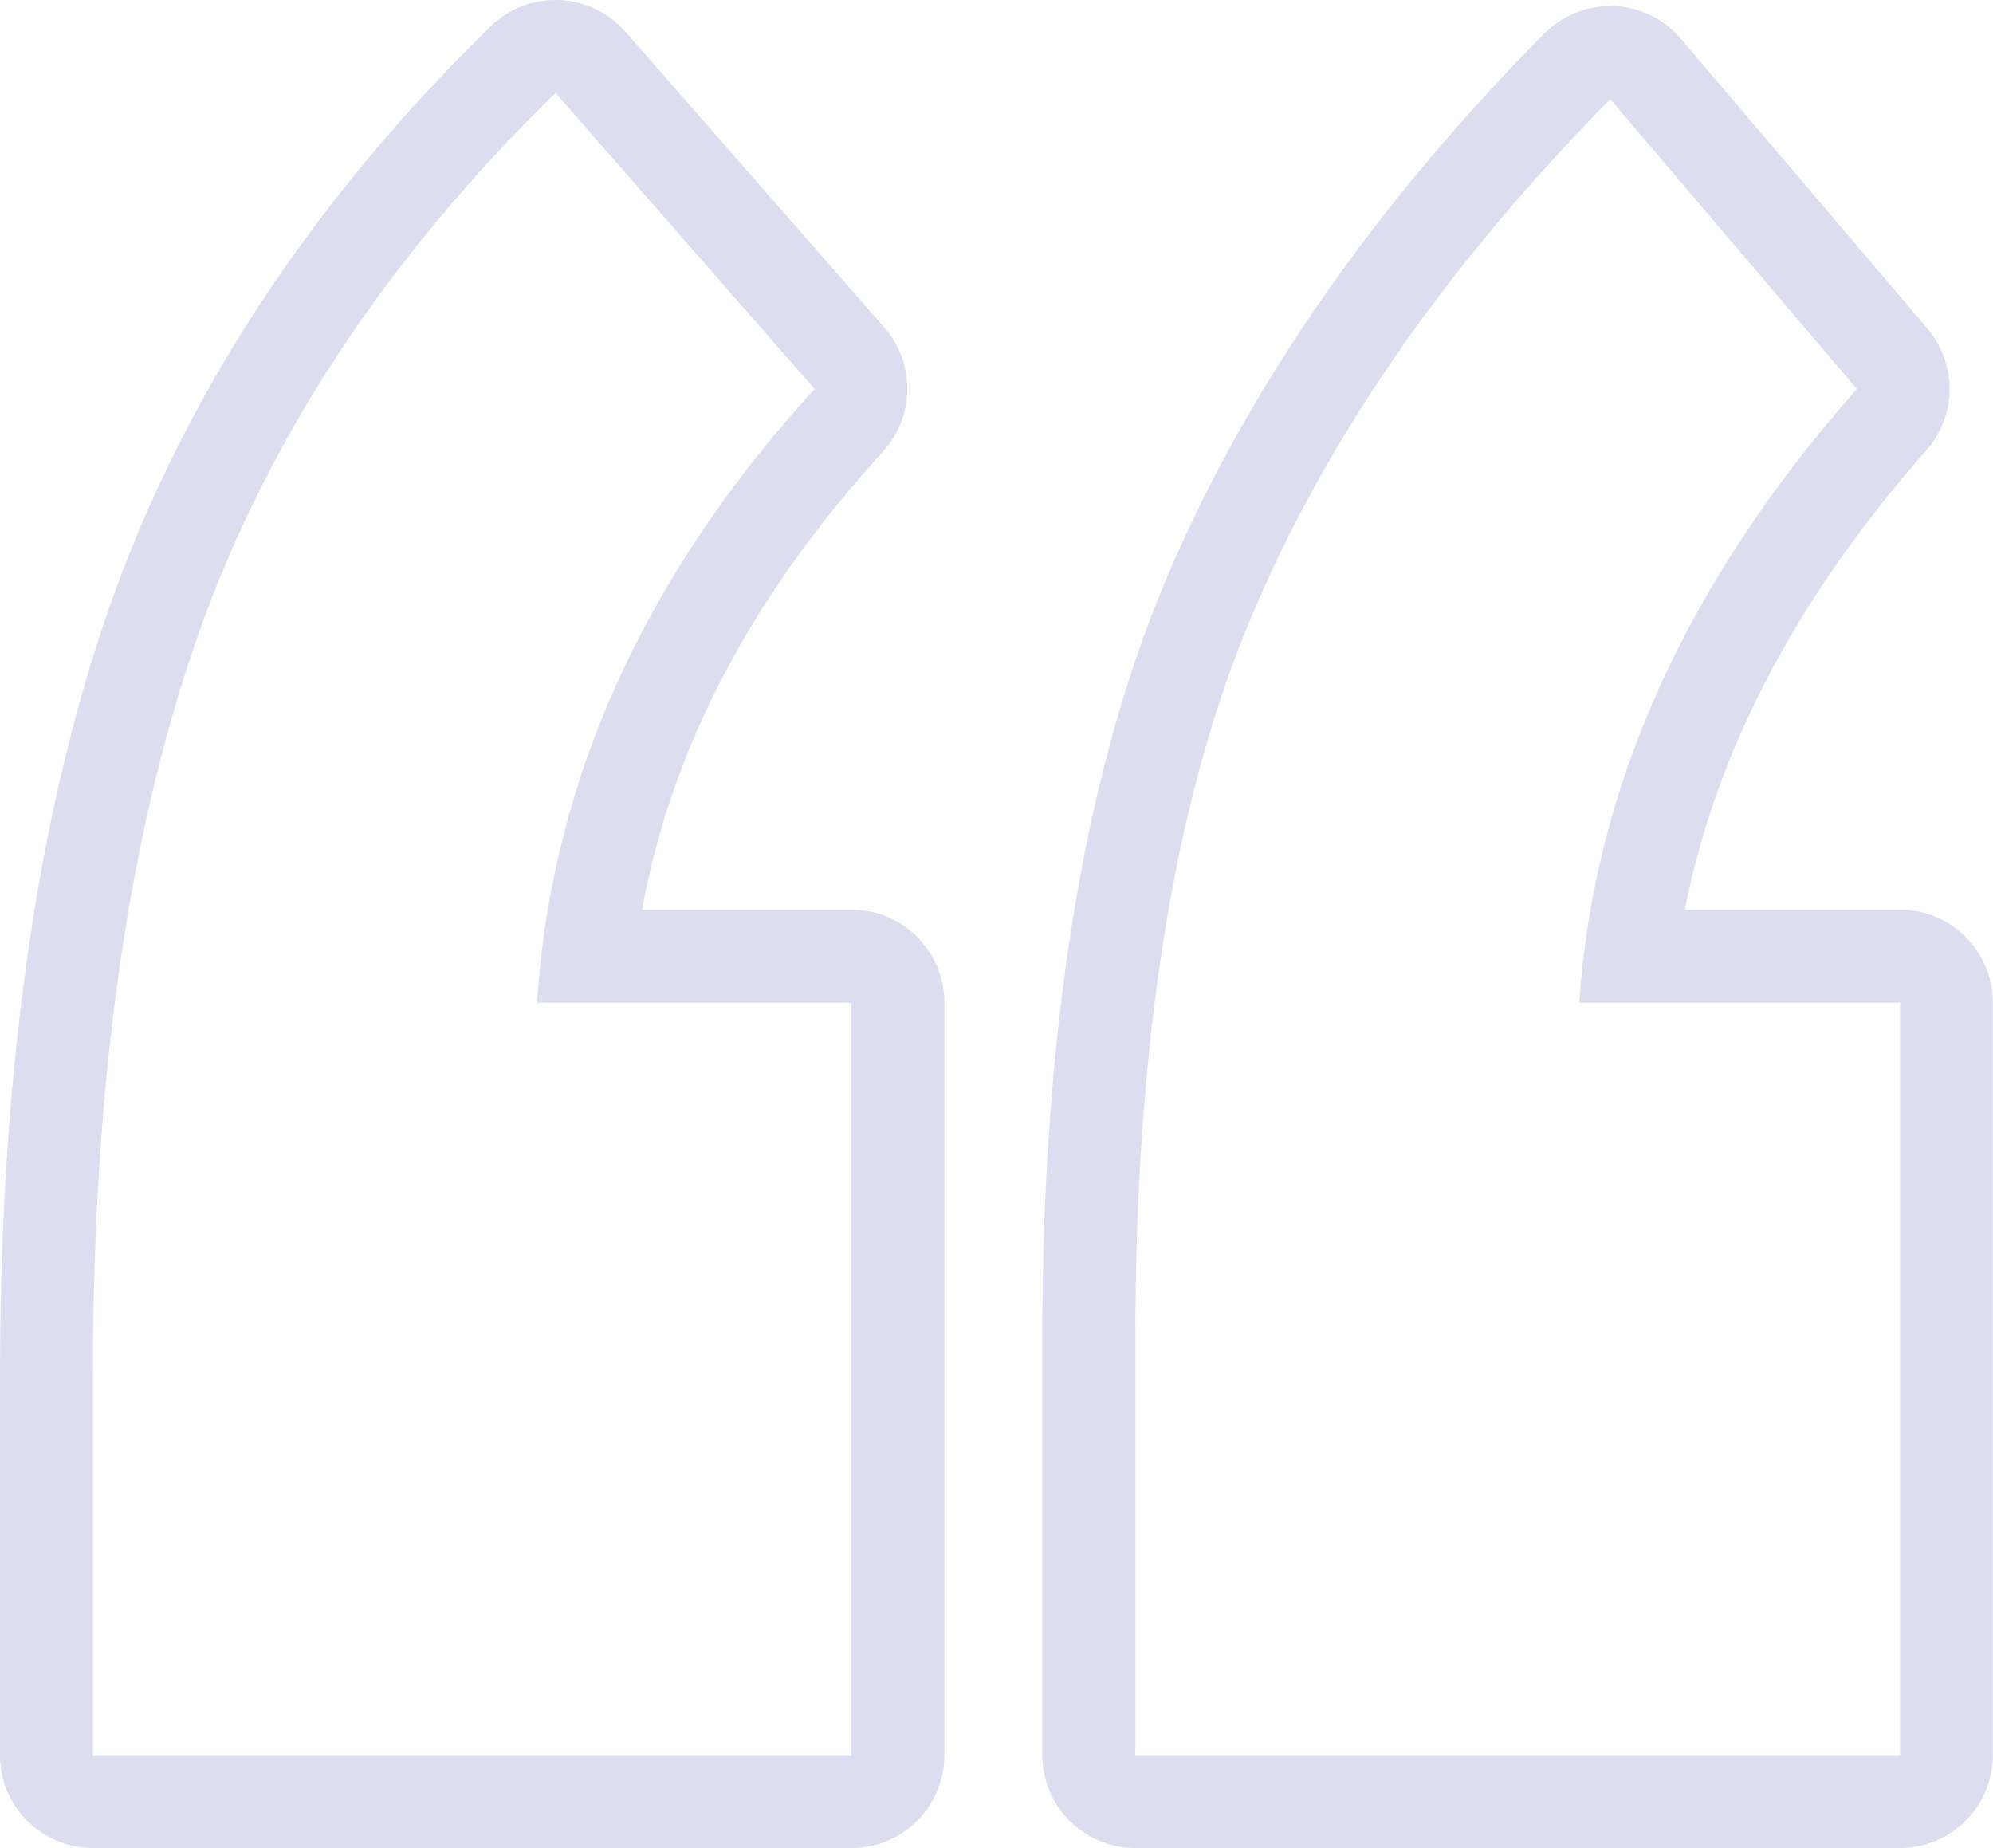 <?xml version="1.0" encoding="UTF-8"?>
<svg id="Warstwa_1" data-name="Warstwa 1" xmlns="http://www.w3.org/2000/svg" viewBox="0 0 107.29 99.48">
  <defs>
    <style>
      .cls-1 {
        fill: #ddddf0;
        stroke-width: 0px;
      }
    </style>
  </defs>
  <path class="cls-1" d="M29.9,5l13.95,15.94c-9.19,10.07-14.17,21.08-14.94,33.04h16.93v40.51H5v-20.42c0-15.72,1.86-28.91,5.56-39.59,3.71-10.68,10.15-20.5,19.34-29.47M86.68,5.33l13.28,15.61c-9.19,10.4-14.17,21.42-14.94,33.04h17.27v40.51h-41.17v-22.41c0-15.83,2.02-28.64,6.06-38.43,4.04-9.79,10.54-19.23,19.51-28.31M29.9,0c-1.3,0-2.56.51-3.49,1.42C16.71,10.89,9.79,21.46,5.84,32.83,1.96,43.99,0,57.87,0,74.06v20.42c0,2.76,2.24,5,5,5h40.84c2.76,0,5-2.24,5-5v-40.51c0-2.76-2.24-5-5-5h-11.28c1.63-8.8,5.91-16.91,12.98-24.67,1.71-1.88,1.74-4.75.07-6.66L33.67,1.71C32.76.67,31.47.06,30.1,0c-.07,0-.13,0-.2,0h0ZM86.68.33c-1.33,0-2.62.53-3.56,1.49-9.38,9.49-16.3,19.56-20.57,29.91-4.27,10.36-6.44,23.93-6.44,40.34v22.41c0,2.76,2.24,5,5,5h41.17c2.76,0,5-2.24,5-5v-40.51c0-2.76-2.24-5-5-5h-11.58c1.68-8.55,6.04-16.85,13-24.73,1.65-1.86,1.67-4.66.06-6.55l-13.28-15.61c-.91-1.07-2.22-1.7-3.62-1.76-.06,0-.12,0-.19,0h0Z"/>
</svg>